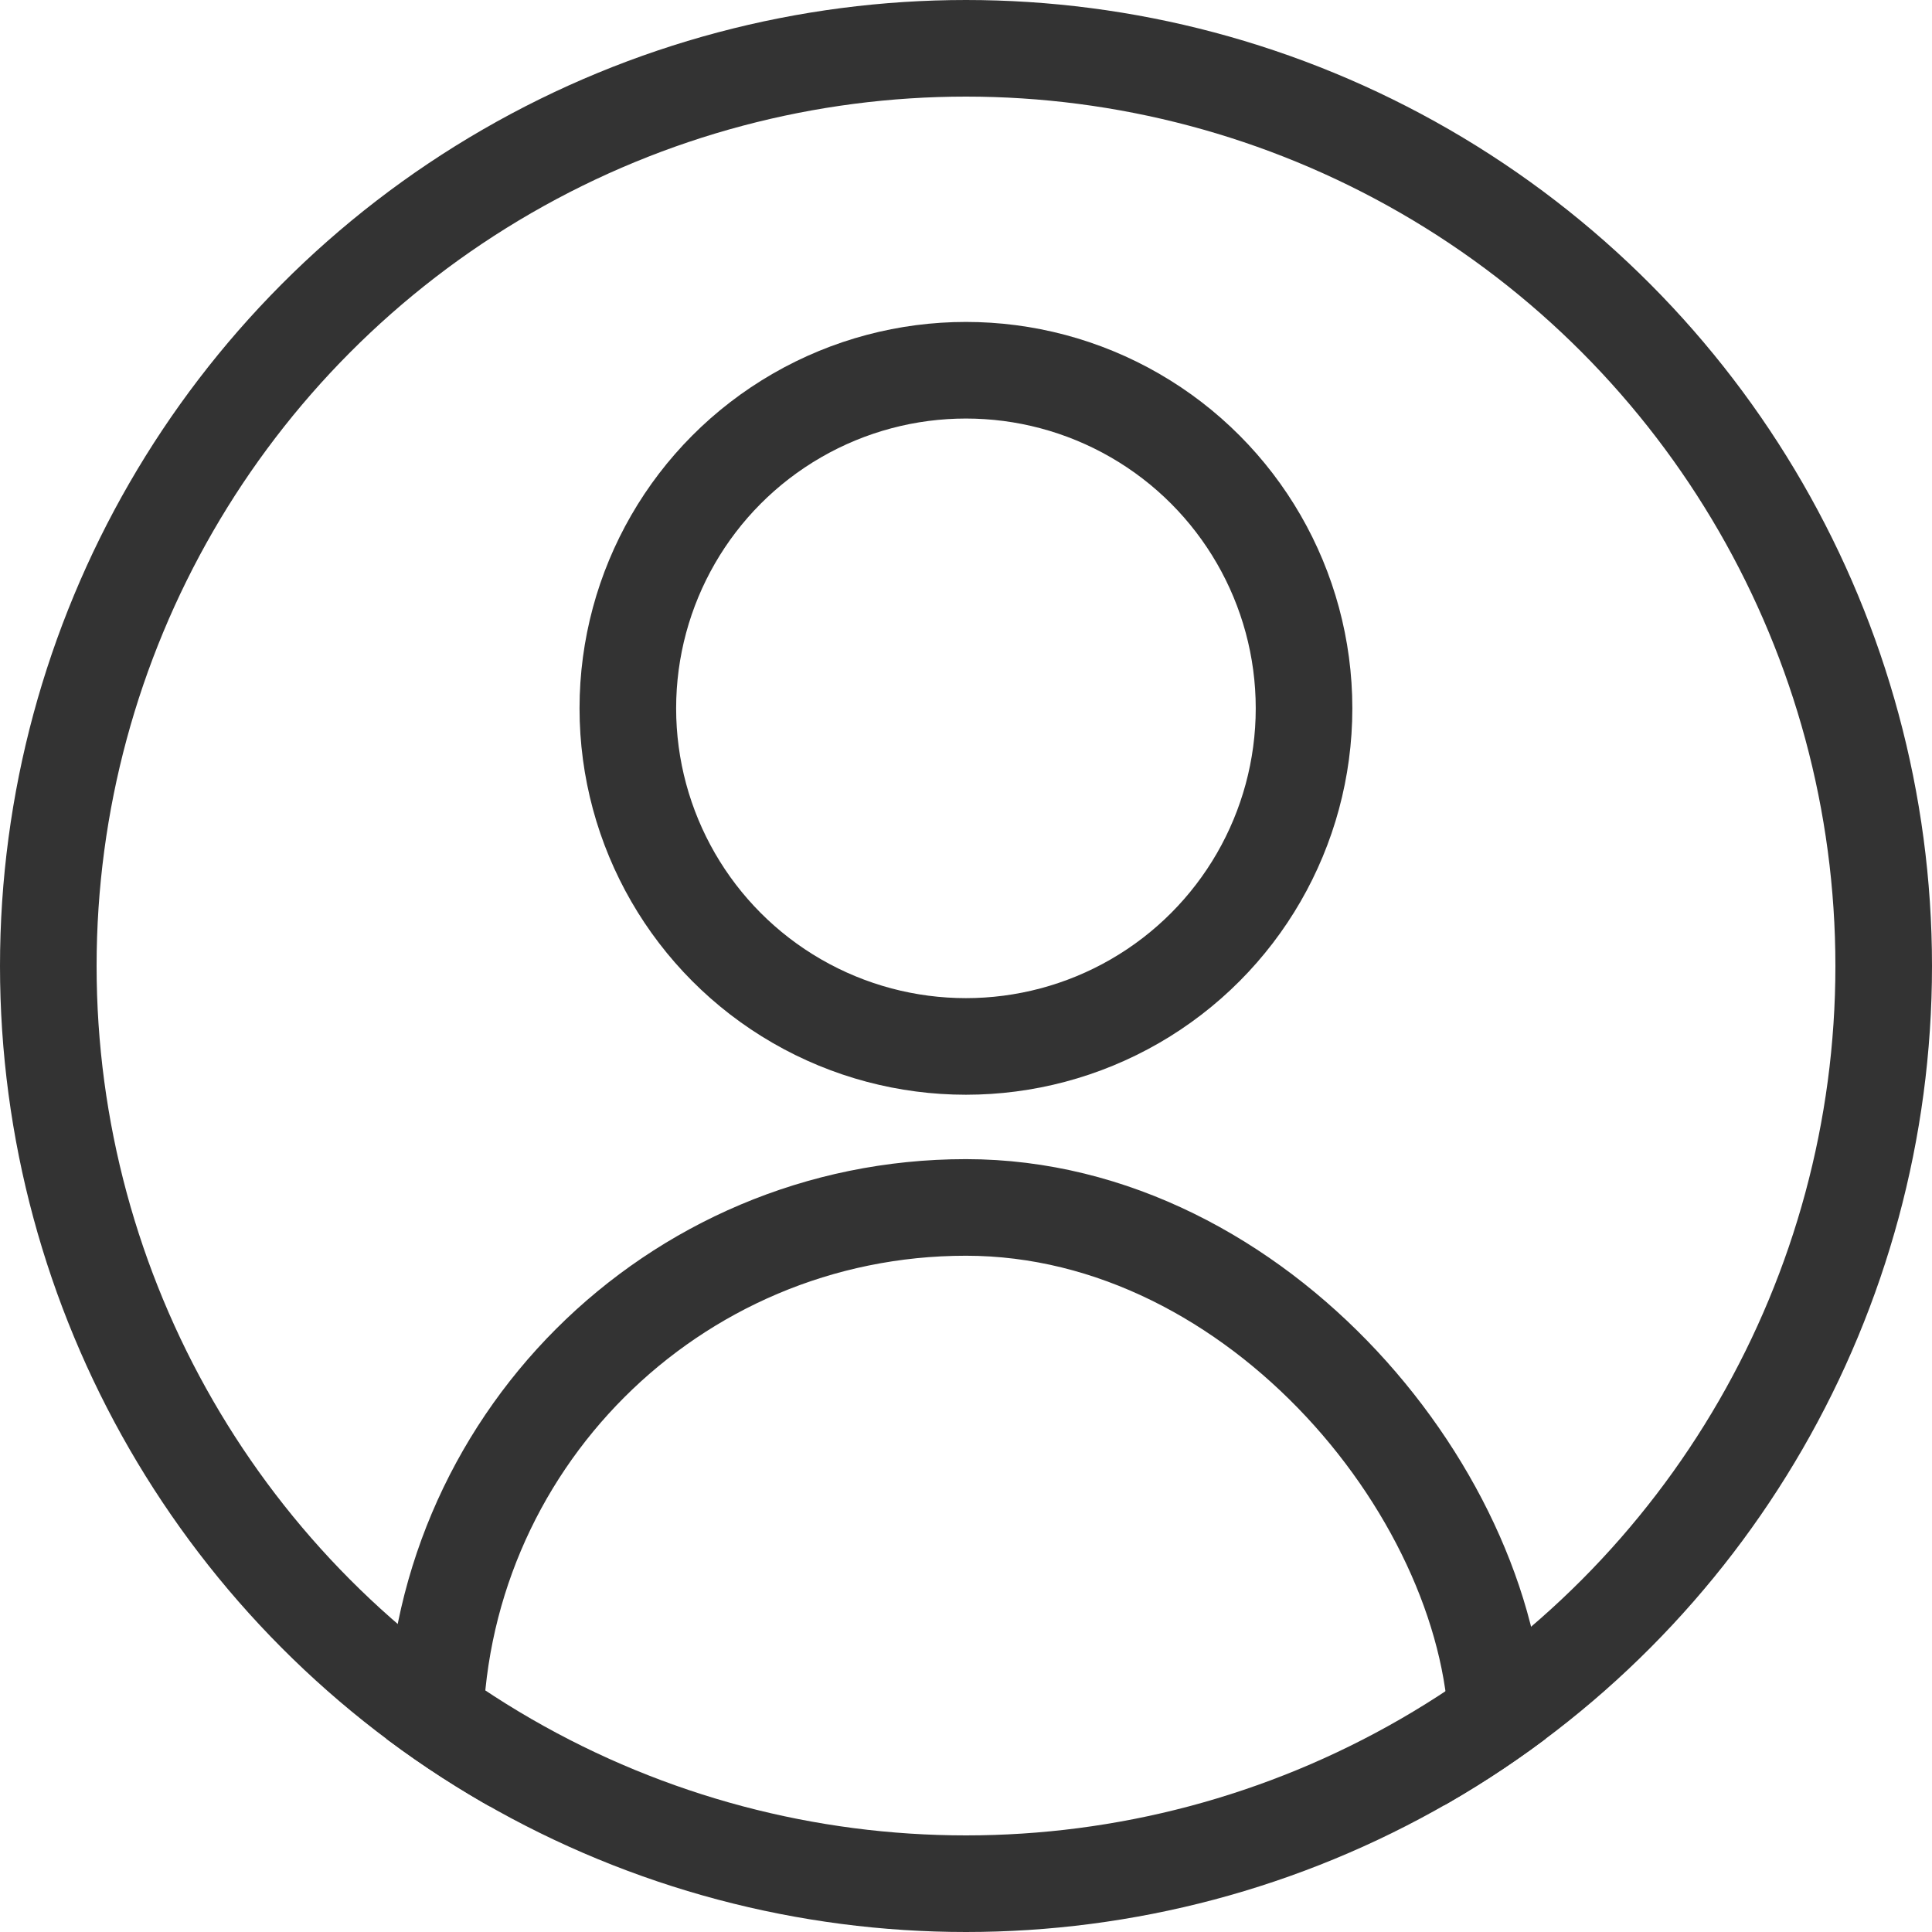 <svg xmlns="http://www.w3.org/2000/svg" xmlns:xlink="http://www.w3.org/1999/xlink" width="30" height="30" viewBox="0 0 30 30">
  <defs>
    <clipPath id="clip-path">
      <circle id="楕円形_134" data-name="楕円形 134" cx="15" cy="15" r="15" fill="none"/>
    </clipPath>
  </defs>
  <g id="cmn-search-ttl-icon_name" transform="translate(-305 -1158)">
    <g id="マスクグループ_67" data-name="マスクグループ 67" transform="translate(305 1158)" clip-path="url(#clip-path)">
      <g id="グループ_783" data-name="グループ 783" transform="translate(5.769 5.769)">
        <g id="楕円形_132" data-name="楕円形 132" transform="translate(3.23 -0.77)" fill="none" stroke="#333" stroke-width="1.5">
          <circle cx="6" cy="6" r="6" stroke="none"/>
          <circle cx="6" cy="6" r="5.25" fill="none"/>
        </g>
        <g id="長方形_1010" data-name="長方形 1010" transform="translate(0.23 12.23)" fill="none" stroke="#333" stroke-width="1.5">
          <rect width="18" height="18" rx="9" stroke="none"/>
          <rect x="0.75" y="0.75" width="16.5" height="16.5" rx="8.25" fill="none"/>
        </g>
      </g>
    </g>
    <g id="楕円形_133" data-name="楕円形 133" transform="translate(305 1158)" fill="none" stroke="#333" stroke-width="1.5">
      <circle cx="15" cy="15" r="15" stroke="none"/>
      <circle cx="15" cy="15" r="14.25" fill="none"/>
    </g>
  </g>
</svg>
